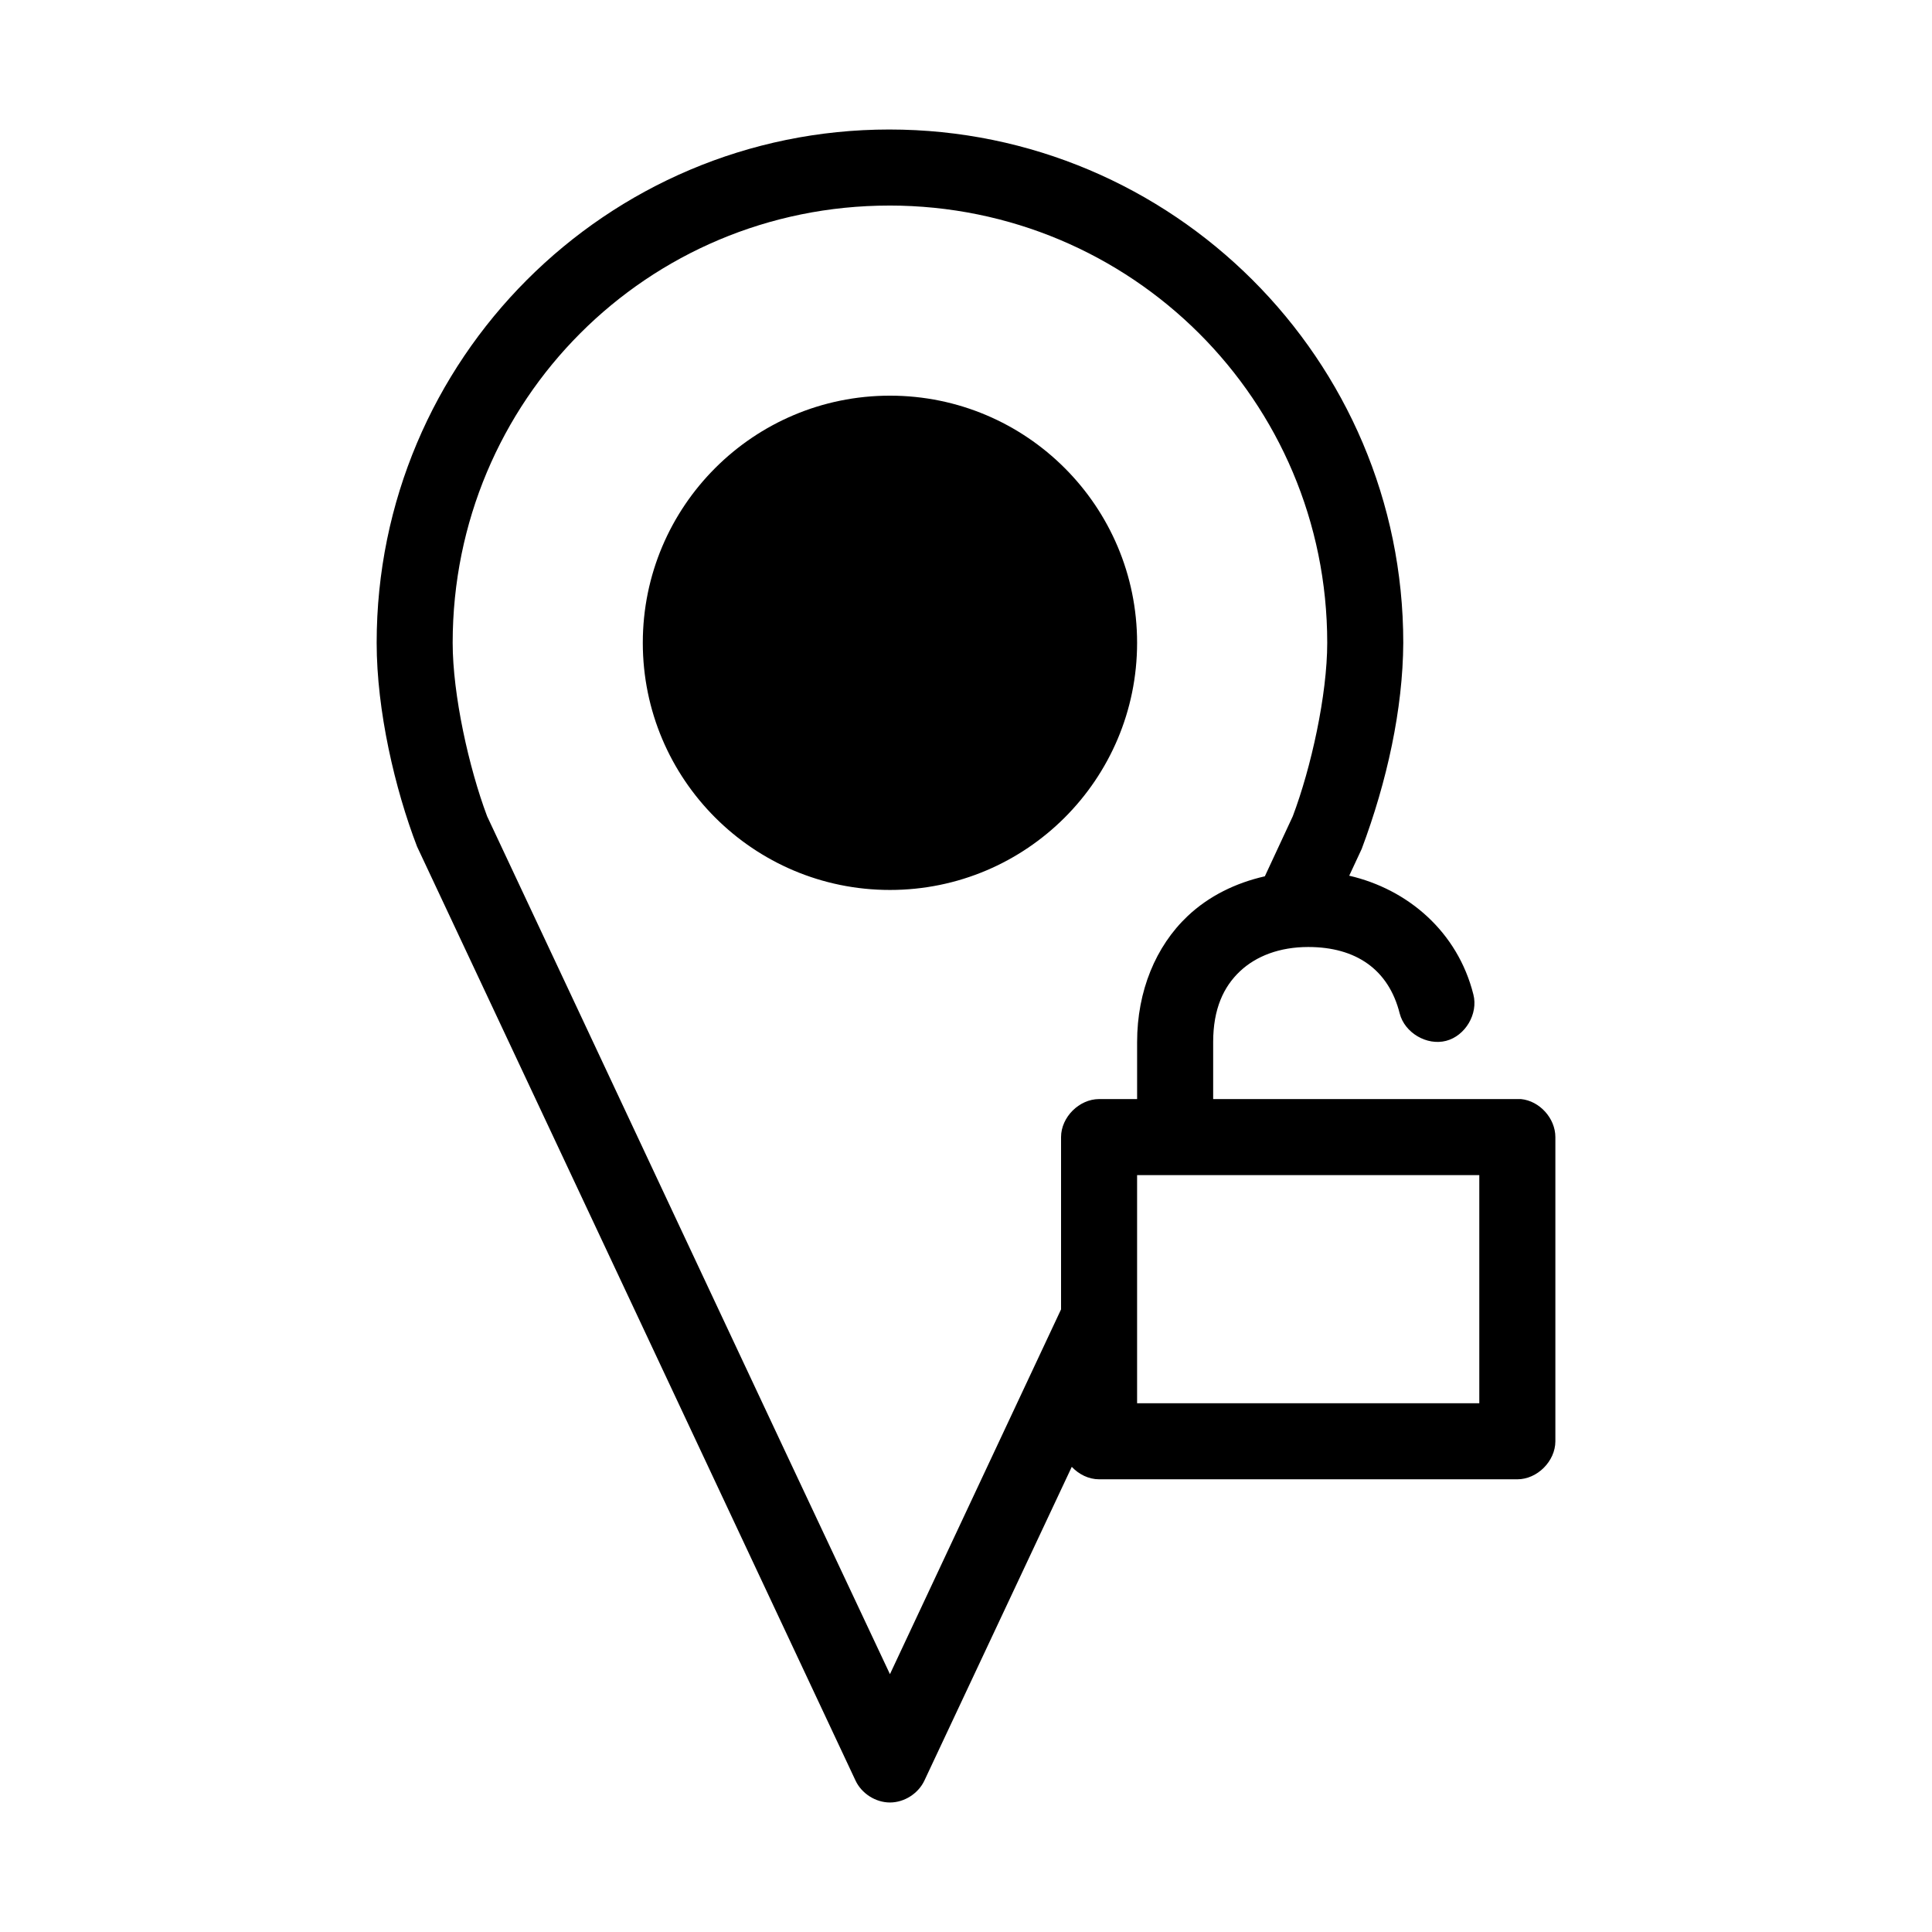 <?xml version="1.0" encoding="UTF-8"?>
<!-- Uploaded to: SVG Repo, www.svgrepo.com, Generator: SVG Repo Mixer Tools -->
<svg fill="#000000" width="800px" height="800px" version="1.1" viewBox="144 144 512 512" xmlns="http://www.w3.org/2000/svg">
 <path d="m379.69 178.32c-75.004 0-135.87 60.949-135.87 136.03 0 17.957 4.824 38.711 10.707 54.004 38.73 82.43 77.473 165.01 116.19 247.5 1.609 3.449 5.32 5.824 9.133 5.824 3.809 0 7.519-2.375 9.133-5.824l39.047-83.129c1.879 1.996 4.492 3.305 7.242 3.305h110.84c5.277 0 10.074-4.801 10.078-10.078v-80.609c0-4.977-4.18-9.609-9.133-10.078h-81.555v-15.113c0-8.797 2.773-14.66 7.086-18.734 4.312-4.074 10.562-6.453 18.105-6.453 12.598 0 21.305 5.914 24.246 17.633 1.32 5.109 7.168 8.562 12.281 7.242 5.109-1.32 8.562-7.168 7.242-12.281-4.168-16.609-17.316-27.883-32.906-31.488l3.305-7.086c6.707-17.859 10.93-37.09 11.02-54.633 0-75.109-61.184-136.03-136.19-136.03zm0 20.152c64.129 0 116.04 51.672 116.04 115.88 0 13.809-4.277 33.133-9.133 45.973-2.59 5.527-4.969 10.719-7.398 15.902-7.688 1.754-14.781 5.176-20.469 10.547-8.434 7.977-13.383 19.848-13.383 33.379v15.113h-10.078c-5.277 0-10.074 4.801-10.078 10.078v45.656c-15.648 33.34-31.812 67.863-45.344 96.668-37.305-79.16-74.863-159.51-106.75-227.34-4.836-12.859-9.133-32.184-9.133-45.973 0-64.234 51.586-115.88 115.72-115.88zm0.156 50.383c-36.172 0-65.496 29.324-65.496 65.496s29.324 65.496 65.496 65.496 65.496-29.324 65.496-65.496-29.324-65.496-65.496-65.496zm65.496 206.56h90.688v60.457h-90.688z"/>
</svg>